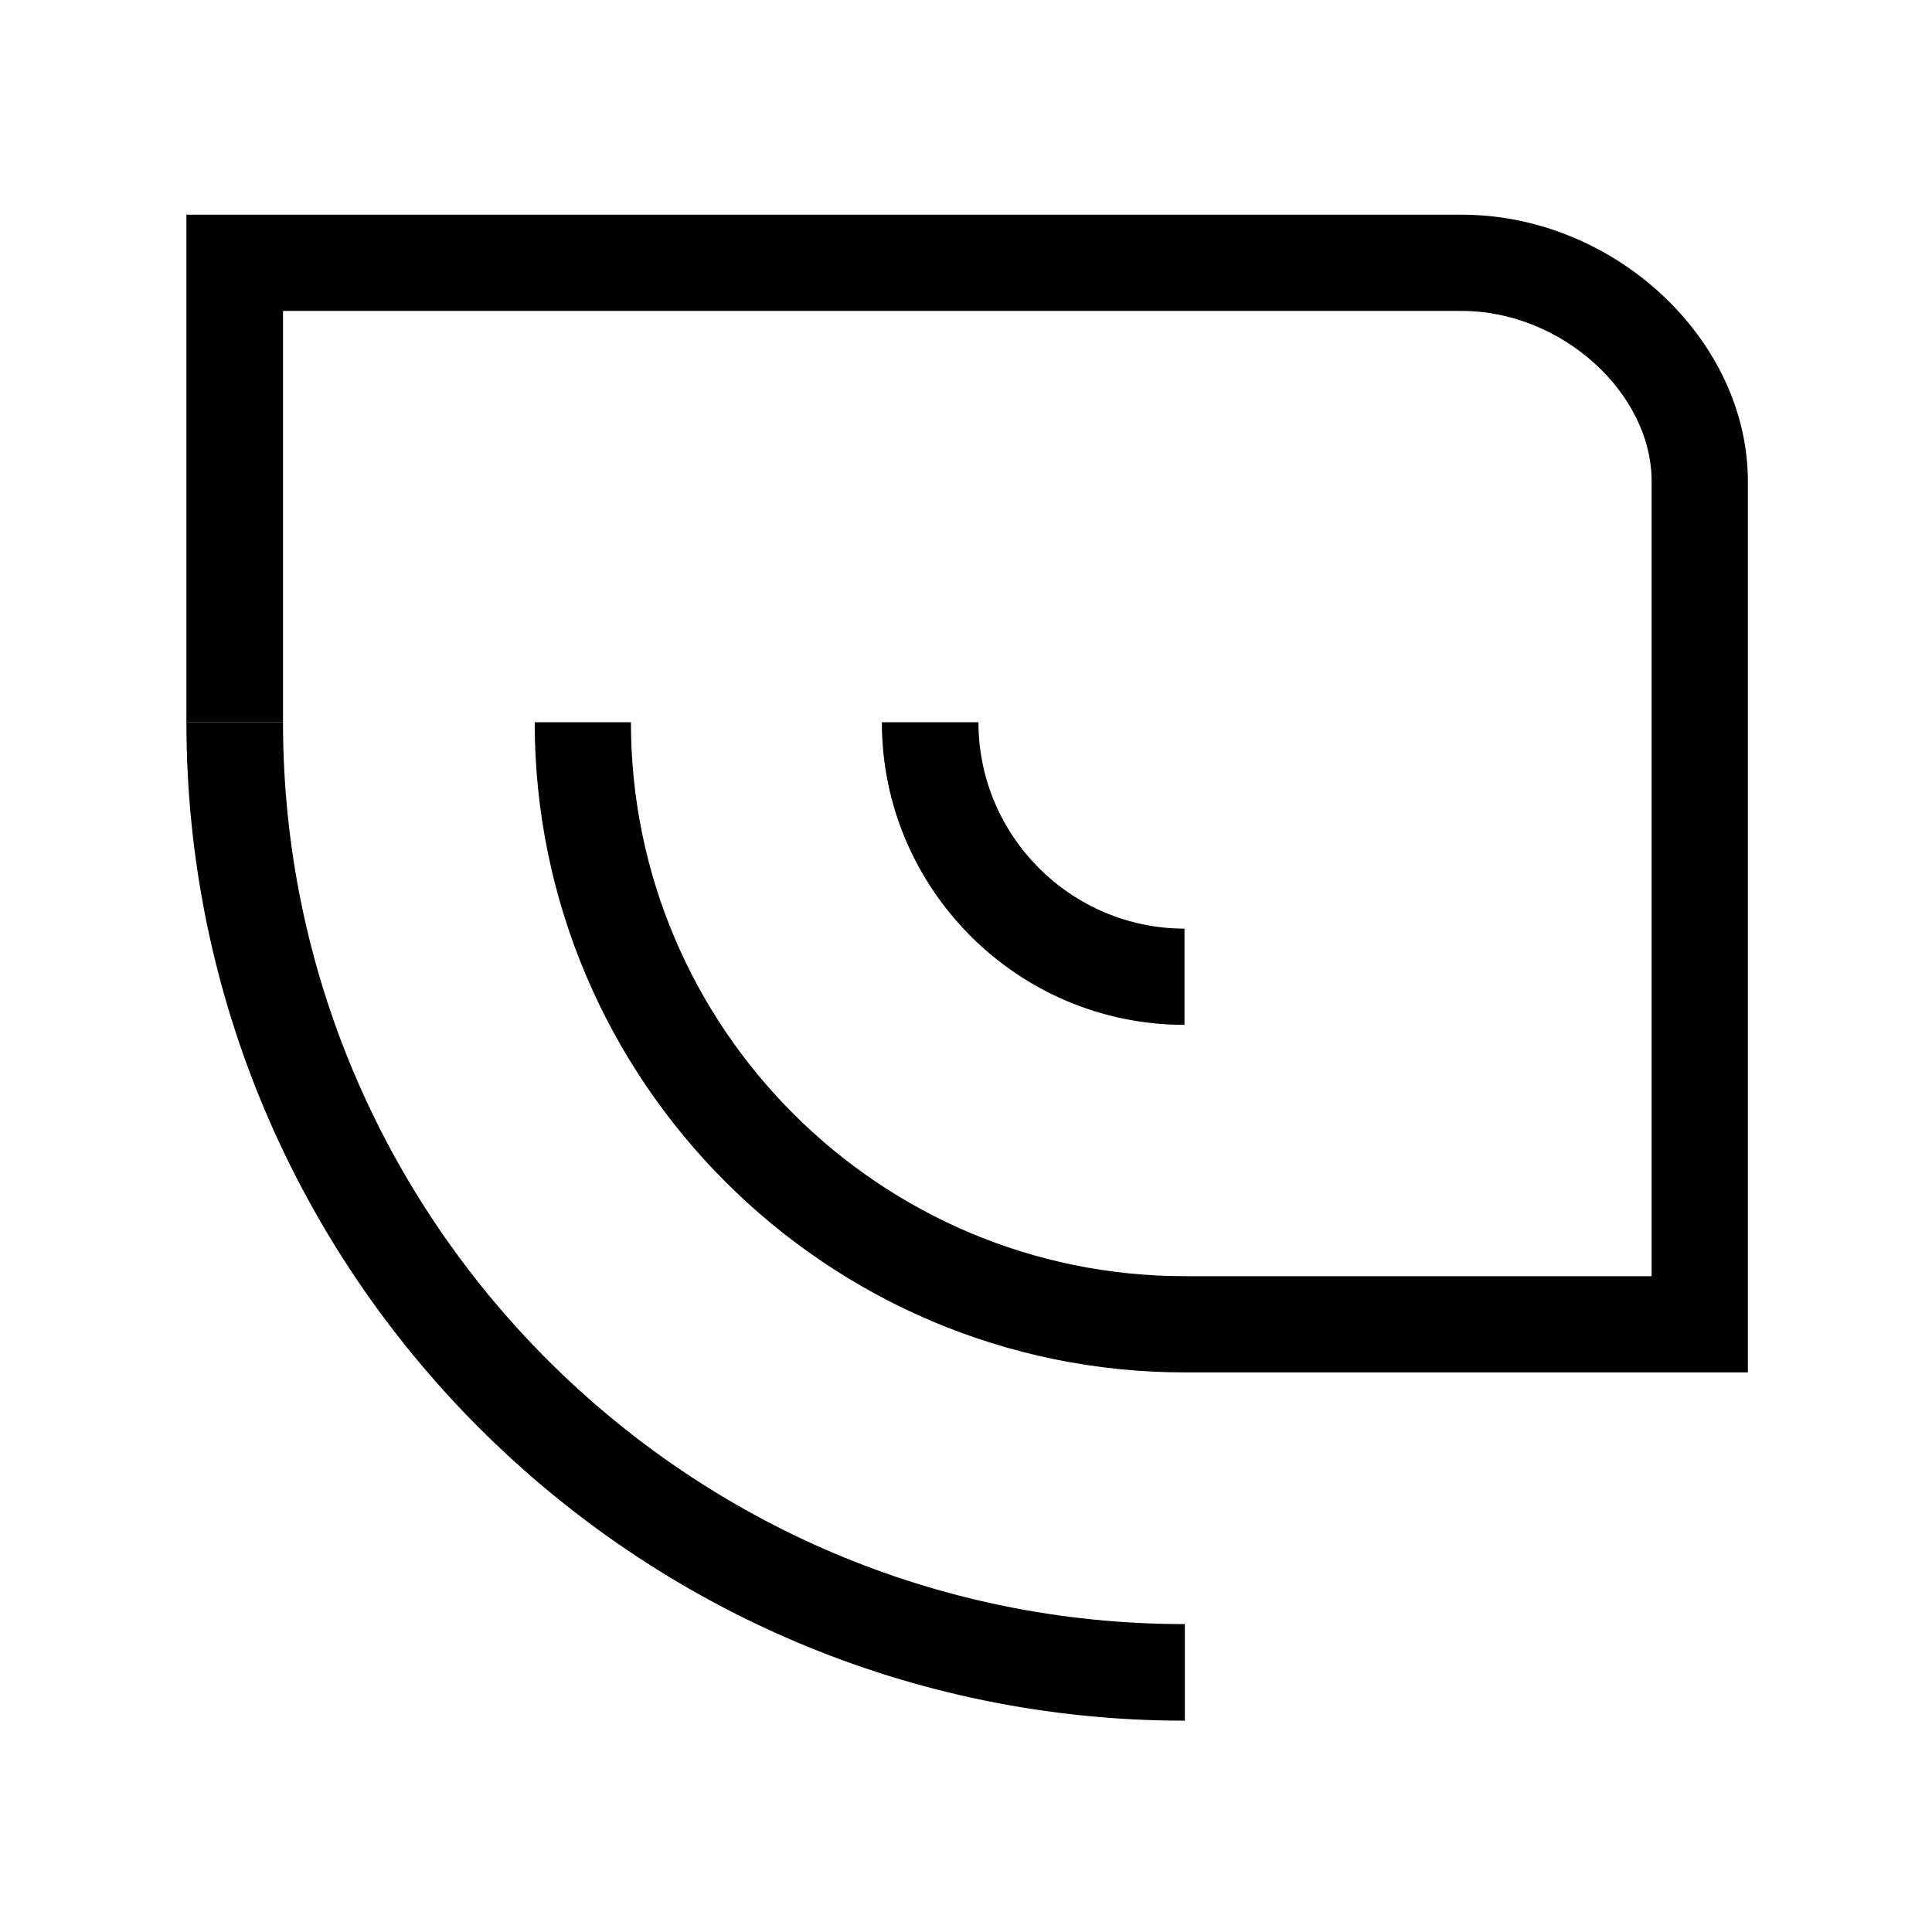 <?xml version="1.0" encoding="utf-8"?>
<!-- Generator: Adobe Illustrator 28.3.0, SVG Export Plug-In . SVG Version: 6.00 Build 0)  -->
<svg version="1.1" id="Layer_1" xmlns="http://www.w3.org/2000/svg" xmlns:xlink="http://www.w3.org/1999/xlink" x="0px" y="0px"
	 viewBox="0 0 512 512" style="enable-background:new 0 0 512 512;" xml:space="preserve">
<g>
	<path d="M387.4,56.9h-338v134.5H75v-109h312.4c26.3,0,50.3,21.6,50.3,45.2v210.6H314v0c-80.9,0-146.8-65.8-146.8-146.8h-25.5
		c0,95,77.3,172.3,172.3,172.3v0h149.2V127.7C463.3,90,427.8,56.9,387.4,56.9"/>
	<path d="M314,246.1c-30.1,0-54.7-24.5-54.7-54.7h-25.6c0,44.2,36,80.2,80.2,80.2V246.1z"/>
	<path d="M75,191.4H49.4C49.4,337.3,168.1,456,314,456v-25.6C182.2,430.5,75,323.2,75,191.4"/>
</g>
</svg>
